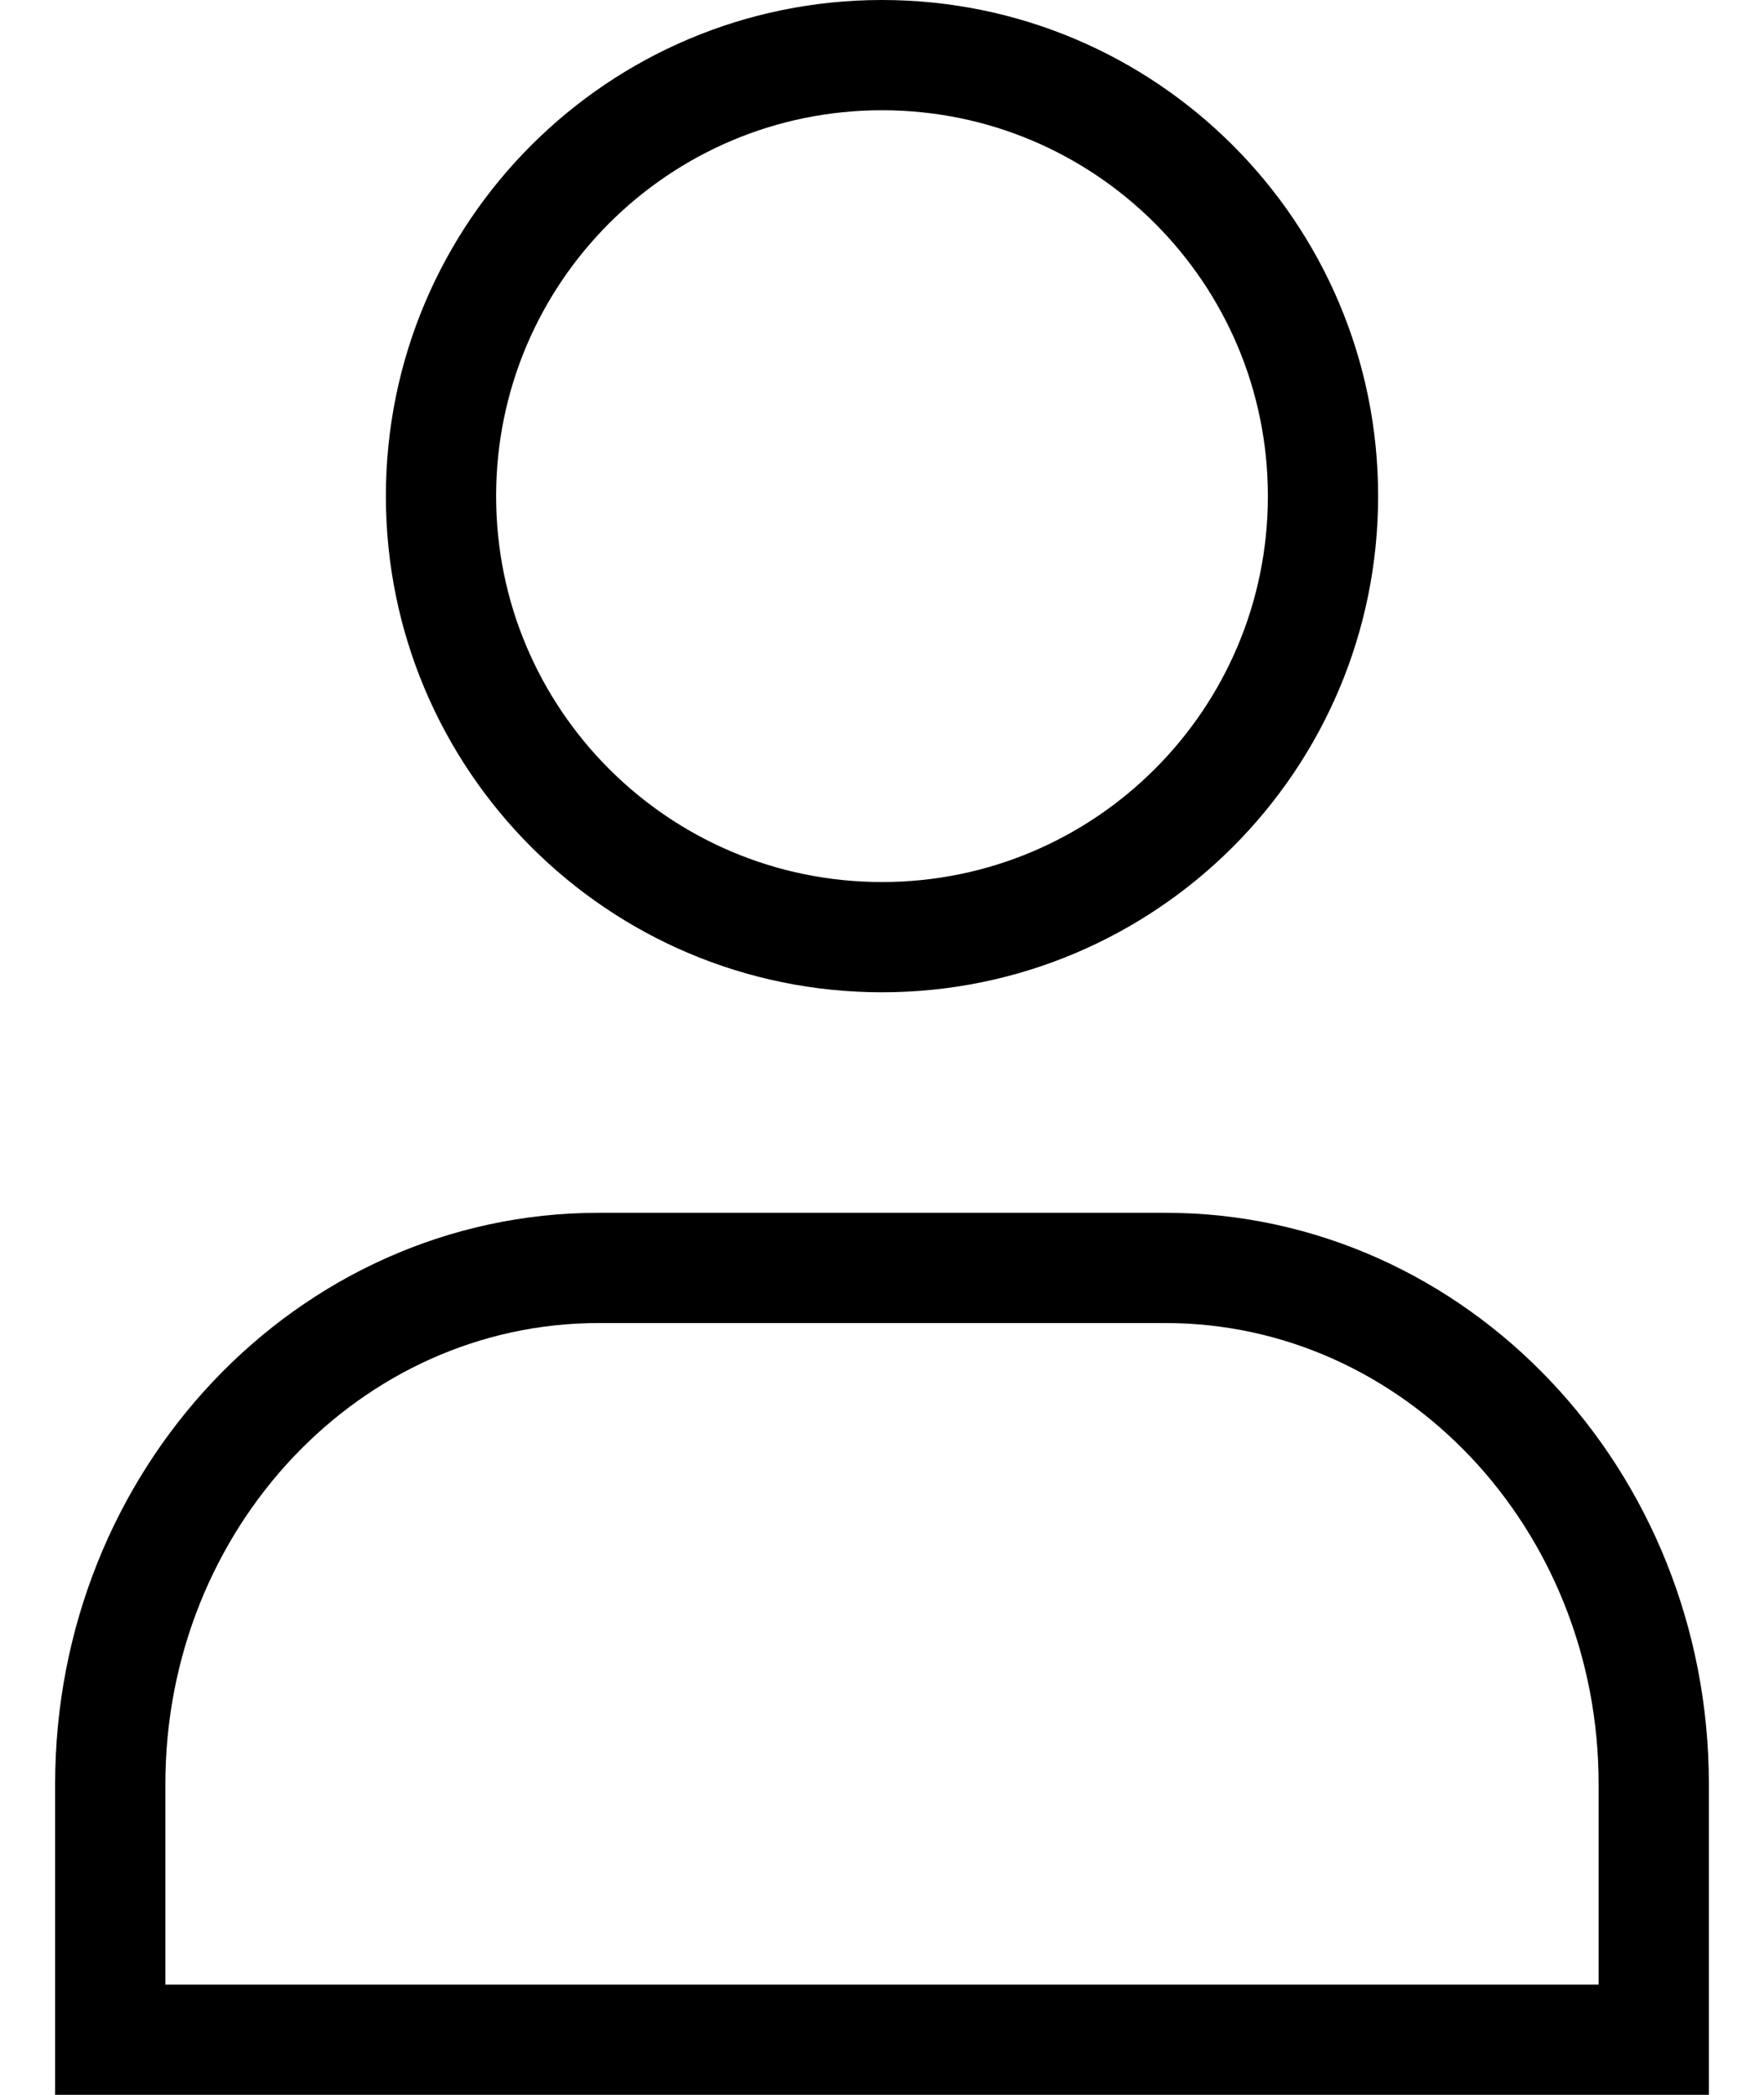 <?xml version="1.0" encoding="UTF-8"?>
<svg width="16px" height="19px" viewBox="0 0 16 19" version="1.1" xmlns="http://www.w3.org/2000/svg" xmlns:xlink="http://www.w3.org/1999/xlink">
    <title>Stroke-1</title>
    <g id="Page-1" stroke="none" stroke-width="1" fill="none" fill-rule="evenodd">
        <g id="Desktop" transform="translate(-42, -2)" stroke="#000000">
            <g id="Group" transform="translate(43, 2.5)">
                <path d="M14,18 L14,15.682 C14,13.096 12.016,11 9.57,11 L4.43,11 C1.984,11 -8.8817842e-16,13.096 -8.8817842e-16,15.682 L-8.8817842e-16,18 L14,18 Z" id="Stroke-1"></path>
                <path d="M7,8 C9.209,8 11,6.209 11,4 C11,1.791 9.209,0 7,0 C4.791,0 3,1.791 3,4 C3,6.209 4.791,8 7,8 Z" id="Stroke-3"></path>
            </g>
        </g>
    </g>
</svg>
